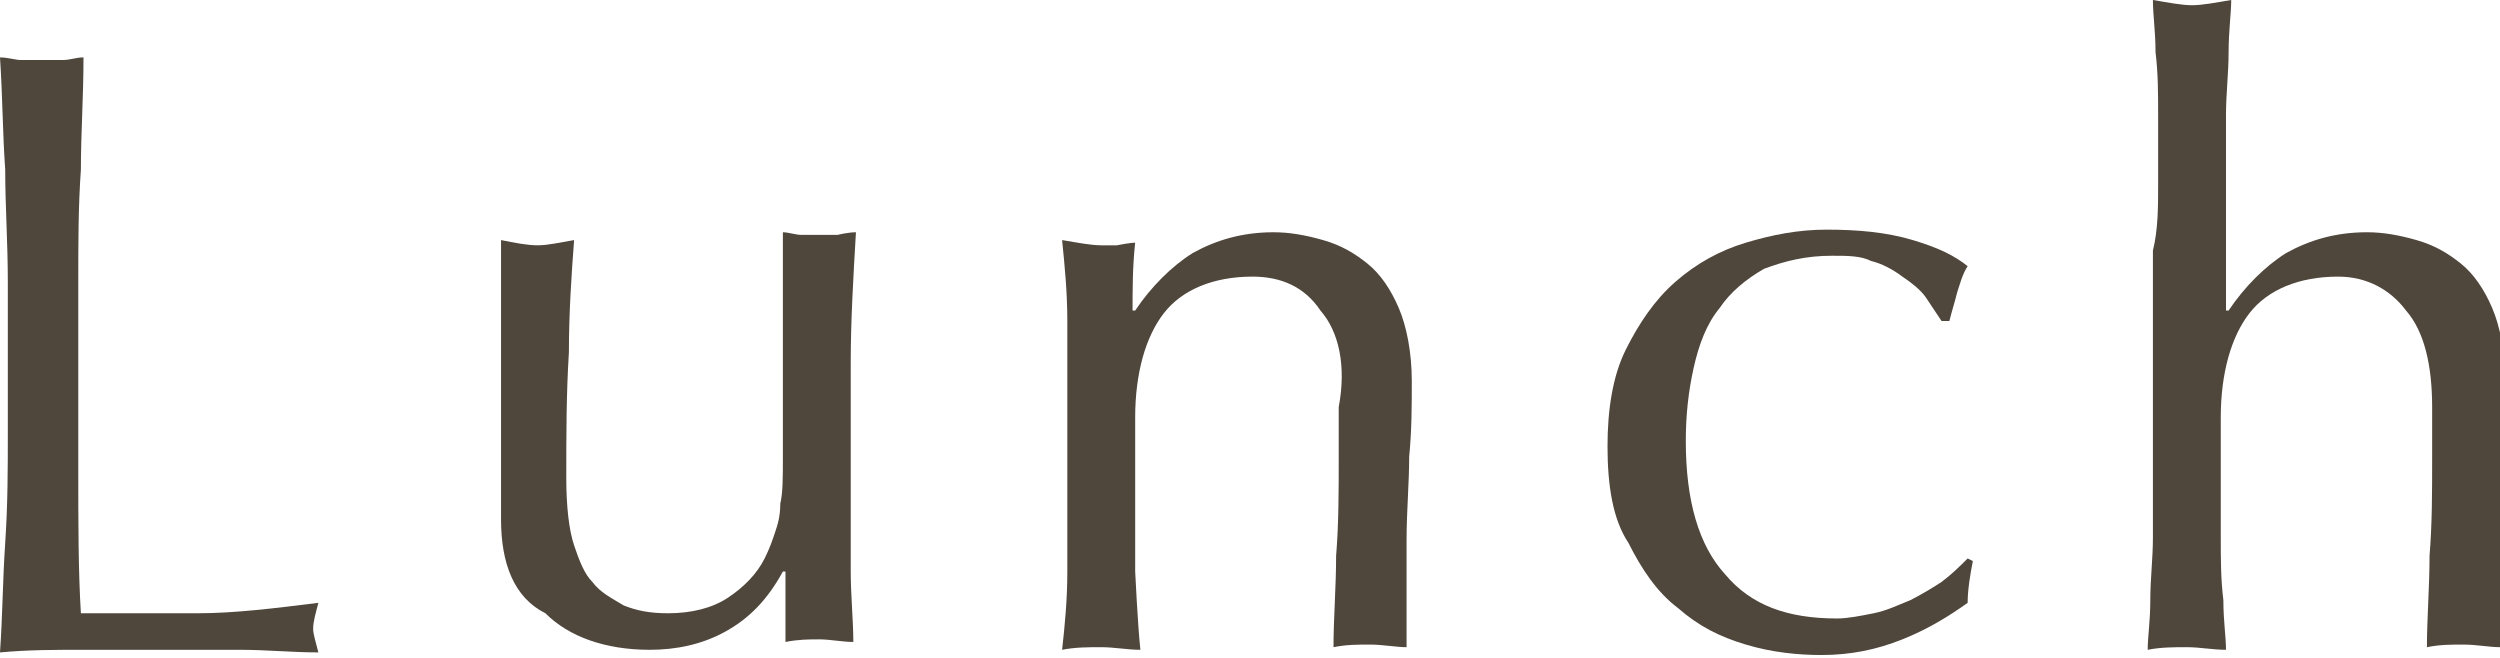 <svg enable-background="new 0 0 95.8 25.2" height="25.2" viewBox="0 0 95.8 25.2" width="95.8" xmlns="http://www.w3.org/2000/svg"><g fill="#4f463c"><path d="m.2 6.5c-.1-1.4-.1-2.8-.2-4.3.3 0 .6.1.8.1s.5 0 .8 0 .5 0 .8 0 .5-.1.8-.1c0 1.5-.1 2.9-.1 4.3-.1 1.4-.1 2.8-.1 4.3v7.2c0 2 0 3.9.1 5.5h4.5c1.4 0 3-.2 4.6-.4-.1.4-.2.7-.2 1 0 .2.1.5.2.9-1 0-2-.1-3-.1s-2 0-3 0c-1.1 0-2.1 0-3.1 0s-2 0-3.1.1c.1-1.4.1-2.7.2-4.2s.1-2.8.1-4.3v-5.7c0-1.5-.1-2.9-.1-4.3z"/><path d="m19.2 19.9c0-1.2 0-2.2 0-3s0-1.6 0-2.5c0-.8 0-1.6 0-2.5s0-1.8 0-2.7c.5.1 1 .2 1.4.2s.8-.1 1.4-.2c-.1 1.3-.2 2.8-.2 4.3-.1 1.6-.1 3.2-.1 4.8 0 1.1.1 2 .3 2.6s.4 1.1.7 1.4c.3.4.7.6 1.2.9.5.2 1 .3 1.7.3.9 0 1.7-.2 2.3-.6s1.1-.9 1.4-1.5c.2-.4.3-.7.4-1s.2-.6.2-1.1c.1-.4.1-1 .1-1.8 0-.7 0-1.8 0-3.1v-2.8c0-.5 0-.9 0-1.4 0-.4 0-.9 0-1.3.2 0 .5.1.7.1s.5 0 .7 0h.7s.4-.1.7-.1c-.1 1.7-.2 3.4-.2 5v5.1 2.9c0 .9.1 1.9.1 2.7-.4 0-.9-.1-1.3-.1s-.8 0-1.3.1c0-.2 0-.4 0-.6s0-.5 0-.7v-1.4h-.1c-.6 1.1-1.3 1.8-2.2 2.3s-1.9.7-2.9.7c-1.7 0-3.1-.5-4-1.4-1.2-.6-1.7-1.9-1.7-3.6z"/><path d="m50.6 11.9c-.6-.9-1.5-1.3-2.6-1.3-1.5 0-2.7.5-3.4 1.4s-1.1 2.3-1.1 4v2.8 3.1s.1 2.1.2 3c-.5 0-1-.1-1.5-.1s-1 0-1.5.1c.1-.9.2-1.9.2-3s0-2.1 0-3.1v-3.4c0-1 0-2 0-3.1s-.1-2.1-.2-3.1c.6.1 1.1.2 1.5.2h.6s.5-.1.7-.1c-.1.9-.1 1.8-.1 2.6h.1c.6-.9 1.4-1.7 2.2-2.2.9-.5 1.9-.8 3.1-.8.6 0 1.2.1 1.9.3s1.2.5 1.7.9.9 1 1.2 1.7.5 1.7.5 2.8c0 .9 0 1.9-.1 2.9 0 1-.1 2.1-.1 3.2v2.1 1 1c-.4 0-.9-.1-1.4-.1s-.9 0-1.4.1c0-1.1.1-2.3.1-3.5.1-1.2.1-2.5.1-3.7v-2c.3-1.6-0-2.9-.7-3.7z"/><path d="m61.6 17.1c0-1.4.2-2.7.7-3.7s1.1-1.9 1.9-2.6 1.7-1.2 2.7-1.5 2-.5 3.1-.5c1.2 0 2.3.1 3.3.4s1.6.6 2.1 1c-.2.3-.3.7-.4 1-.1.4-.2.7-.3 1.1h-.3c-.2-.3-.4-.6-.6-.9s-.6-.6-.9-.8c-.4-.3-.8-.5-1.2-.6-.4-.2-.9-.2-1.5-.2-1 0-1.8.2-2.6.5-.7.4-1.3.9-1.7 1.5-.5.6-.8 1.4-1 2.3s-.3 1.8-.3 2.8c0 2.3.5 4 1.5 5.1 1 1.2 2.4 1.7 4.3 1.7.4 0 .9-.1 1.4-.2s.9-.3 1.4-.5c.4-.2.9-.5 1.2-.7.4-.3.7-.6 1-.9l.2.1c-.1.5-.2 1.1-.2 1.6-.7.5-1.5 1-2.5 1.4s-2 .6-3.1.6c-.9 0-1.9-.1-2.9-.4s-1.8-.7-2.6-1.4c-.8-.6-1.4-1.5-1.9-2.5-.6-.9-.8-2.2-.8-3.7z"/><path d="m82.7 7.1c0-.9 0-1.7 0-2.6s0-1.7-.1-2.5c0-.8-.1-1.4-.1-2 .6.1 1.1.2 1.5.2s.9-.1 1.5-.2c0 .5-.1 1.2-.1 2s-.1 1.6-.1 2.4v2.6 2.4 2.5h.1c.6-.9 1.4-1.7 2.2-2.2.9-.5 1.9-.8 3.1-.8.6 0 1.2.1 1.9.3s1.2.5 1.7.9.9 1 1.2 1.7.5 1.7.5 2.8c0 .9 0 1.9-.1 2.9 0 1-.1 2.1-.1 3.2v2.1 1 1c-.4 0-.9-.1-1.4-.1s-.9 0-1.4.1c0-1.1.1-2.3.1-3.5.1-1.2.1-2.5.1-3.7v-2c0-1.6-.3-2.9-1-3.7-.6-.8-1.5-1.3-2.6-1.3-1.5 0-2.7.5-3.4 1.4s-1.1 2.3-1.1 4v2.1 2.5c0 .8 0 1.6.1 2.4 0 .8.1 1.4.1 1.9-.5 0-1-.1-1.5-.1s-1 0-1.5.1c0-.5.1-1.1.1-1.9s.1-1.6.1-2.4c0-.9 0-1.7 0-2.6s0-1.7 0-2.4v-6c.2-.8.2-1.7.2-2.5z"/></g></svg>